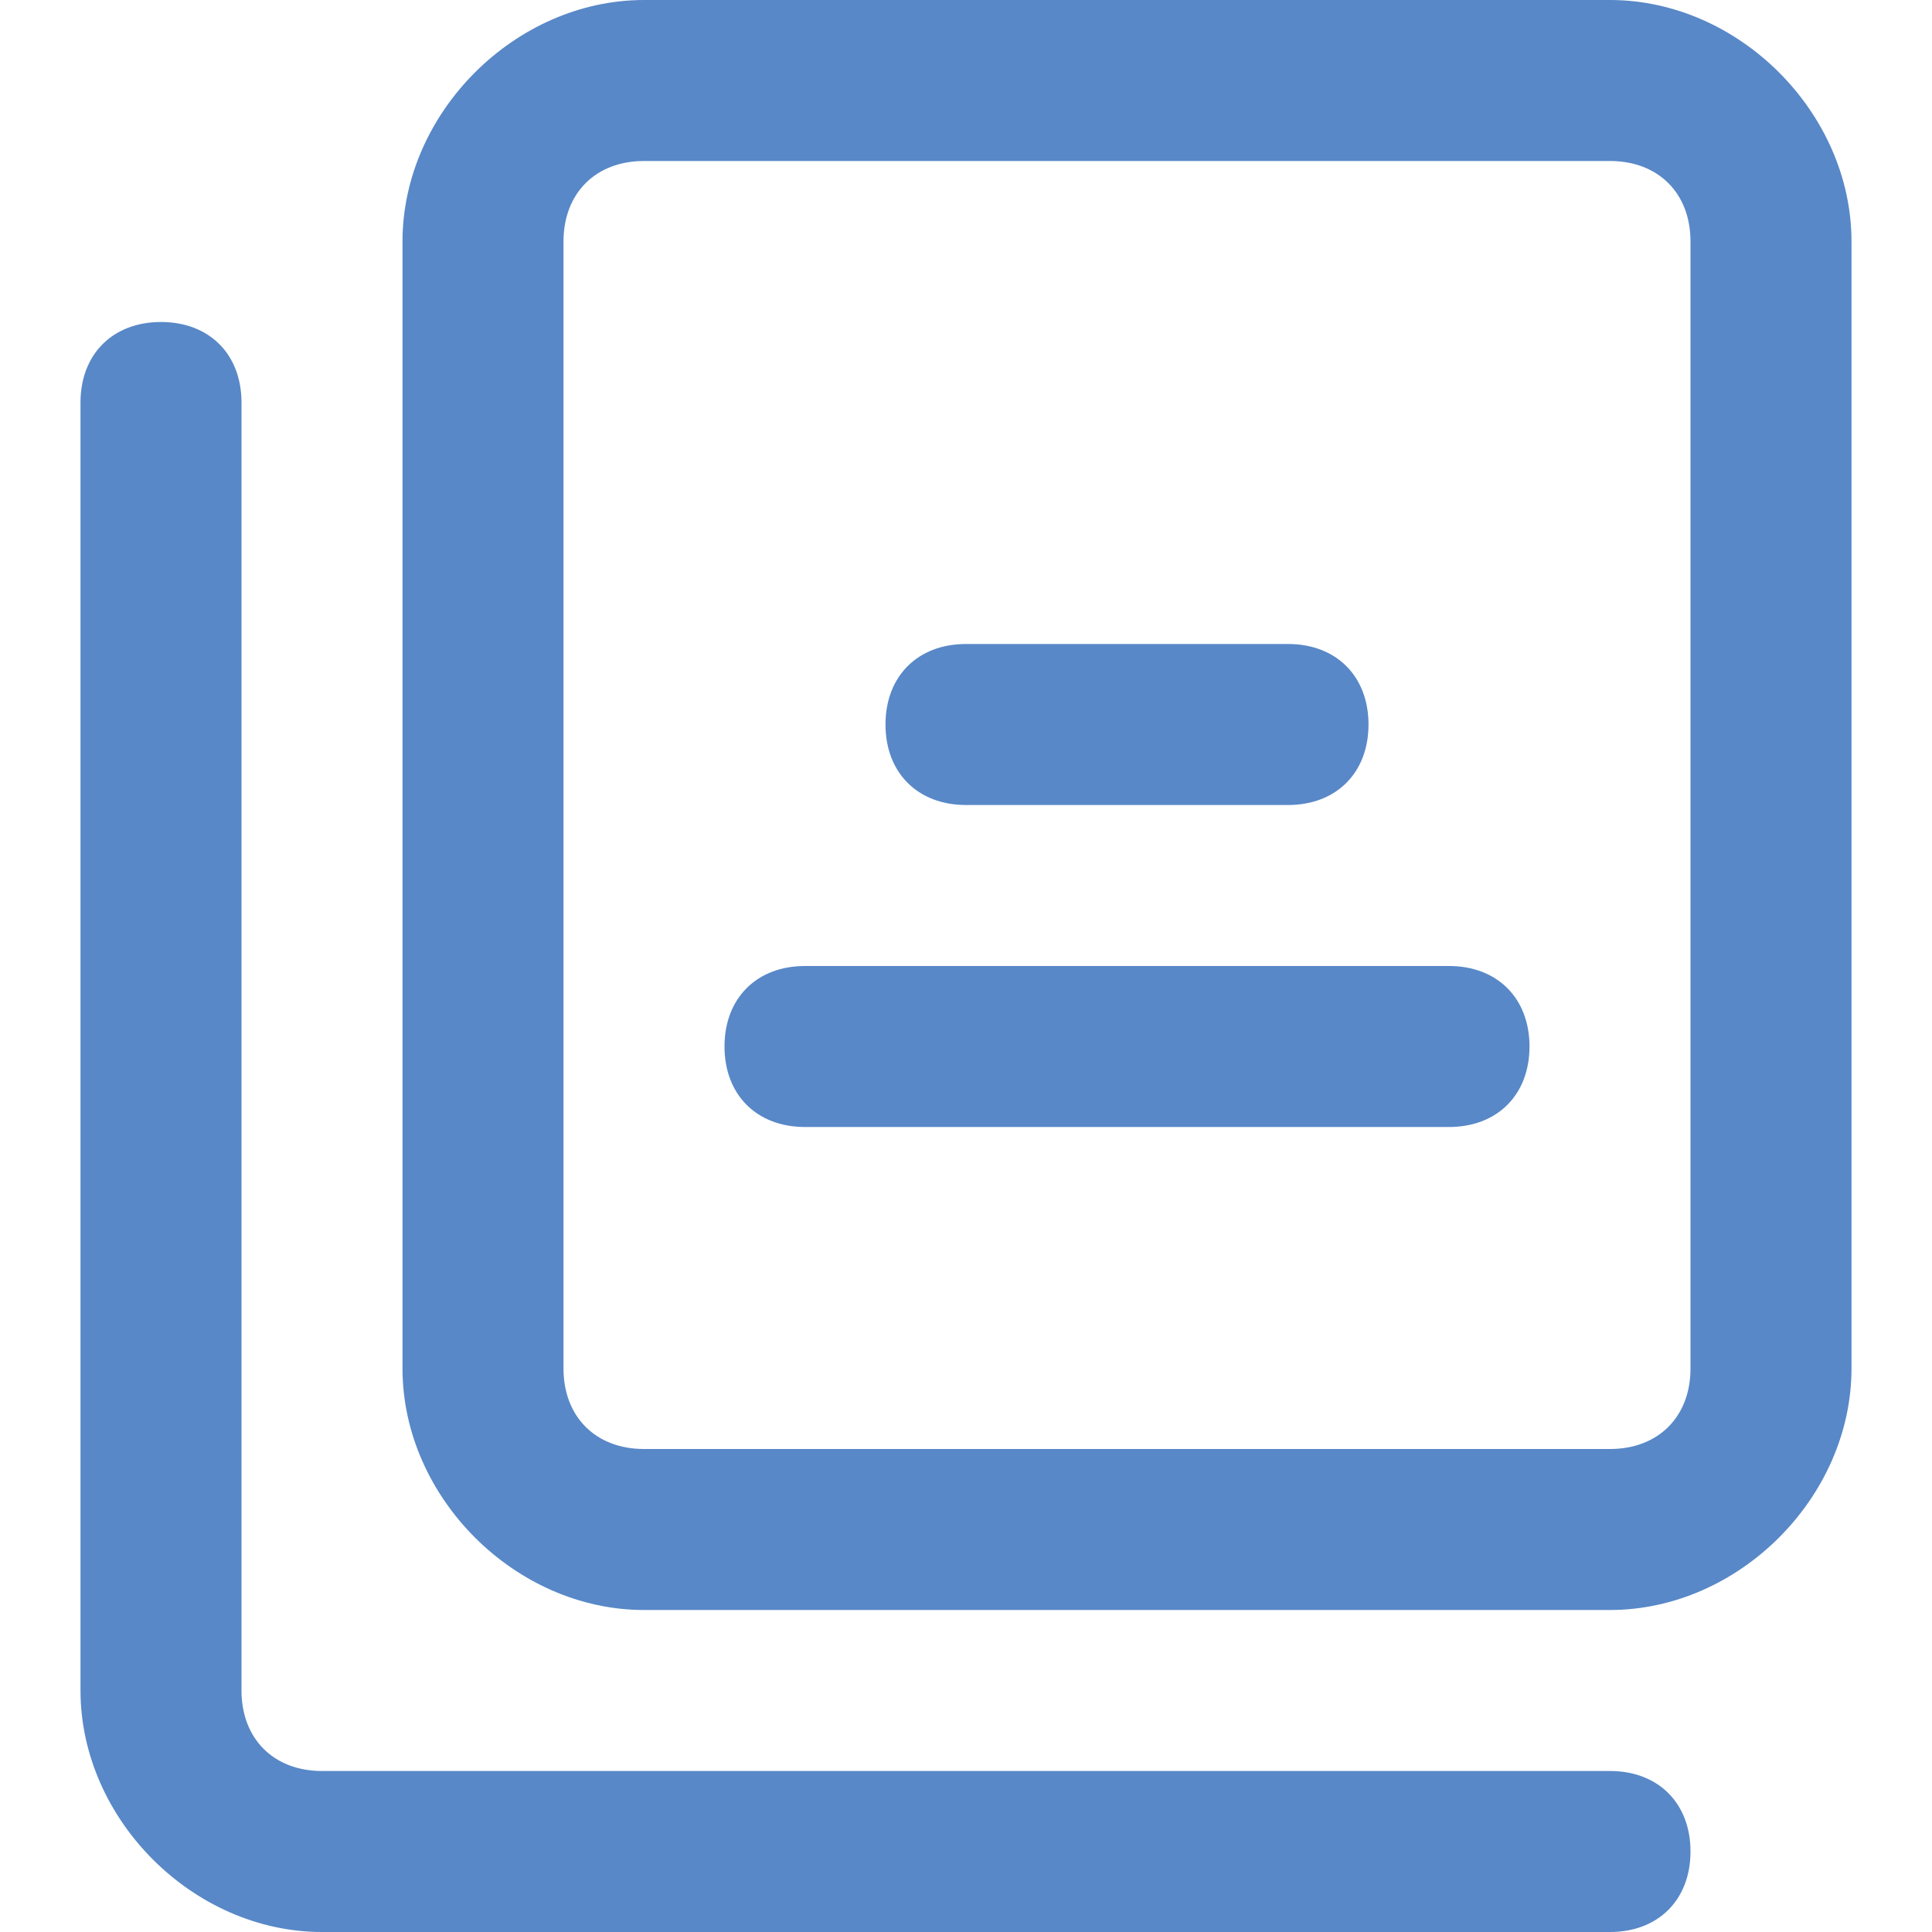 <?xml version="1.0" standalone="no"?><!DOCTYPE svg PUBLIC "-//W3C//DTD SVG 1.1//EN" "http://www.w3.org/Graphics/SVG/1.1/DTD/svg11.dtd"><svg t="1536205378998" class="icon" style="" viewBox="0 0 1024 1024" version="1.1" xmlns="http://www.w3.org/2000/svg" p-id="3644" xmlns:xlink="http://www.w3.org/1999/xlink" width="128" height="128"><defs><style type="text/css"></style></defs><path d="M853.333 0h-512C273.067 0 213.333 59.733 213.333 128v597.333c0 68.267 59.733 128 128 128h512c68.267 0 128-59.733 128-128v-597.333C981.333 59.733 921.6 0 853.333 0z m42.667 725.333c0 25.6-17.067 42.667-42.667 42.667h-512c-25.6 0-42.667-17.067-42.667-42.667v-597.333c0-25.6 17.067-42.667 42.667-42.667h512c25.6 0 42.667 17.067 42.667 42.667v597.333zM768 512h-341.333c-25.6 0-42.667 17.067-42.667 42.667s17.067 42.667 42.667 42.667h341.333c25.6 0 42.667-17.067 42.667-42.667S793.6 512 768 512z m-256-85.333h170.667c25.6 0 42.667-17.067 42.667-42.667S708.267 341.333 682.667 341.333h-170.667c-25.6 0-42.667 17.067-42.667 42.667s17.067 42.667 42.667 42.667z m341.333 512h-682.667c-25.6 0-42.667-17.067-42.667-42.667v-682.667C128 187.733 110.933 170.667 85.333 170.667s-42.667 17.067-42.667 42.667v682.667c0 68.267 59.733 128 128 128h682.667c25.6 0 42.667-17.067 42.667-42.667s-17.067-42.667-42.667-42.667z" p-id="3645" fill="#5888c7"></path></svg>